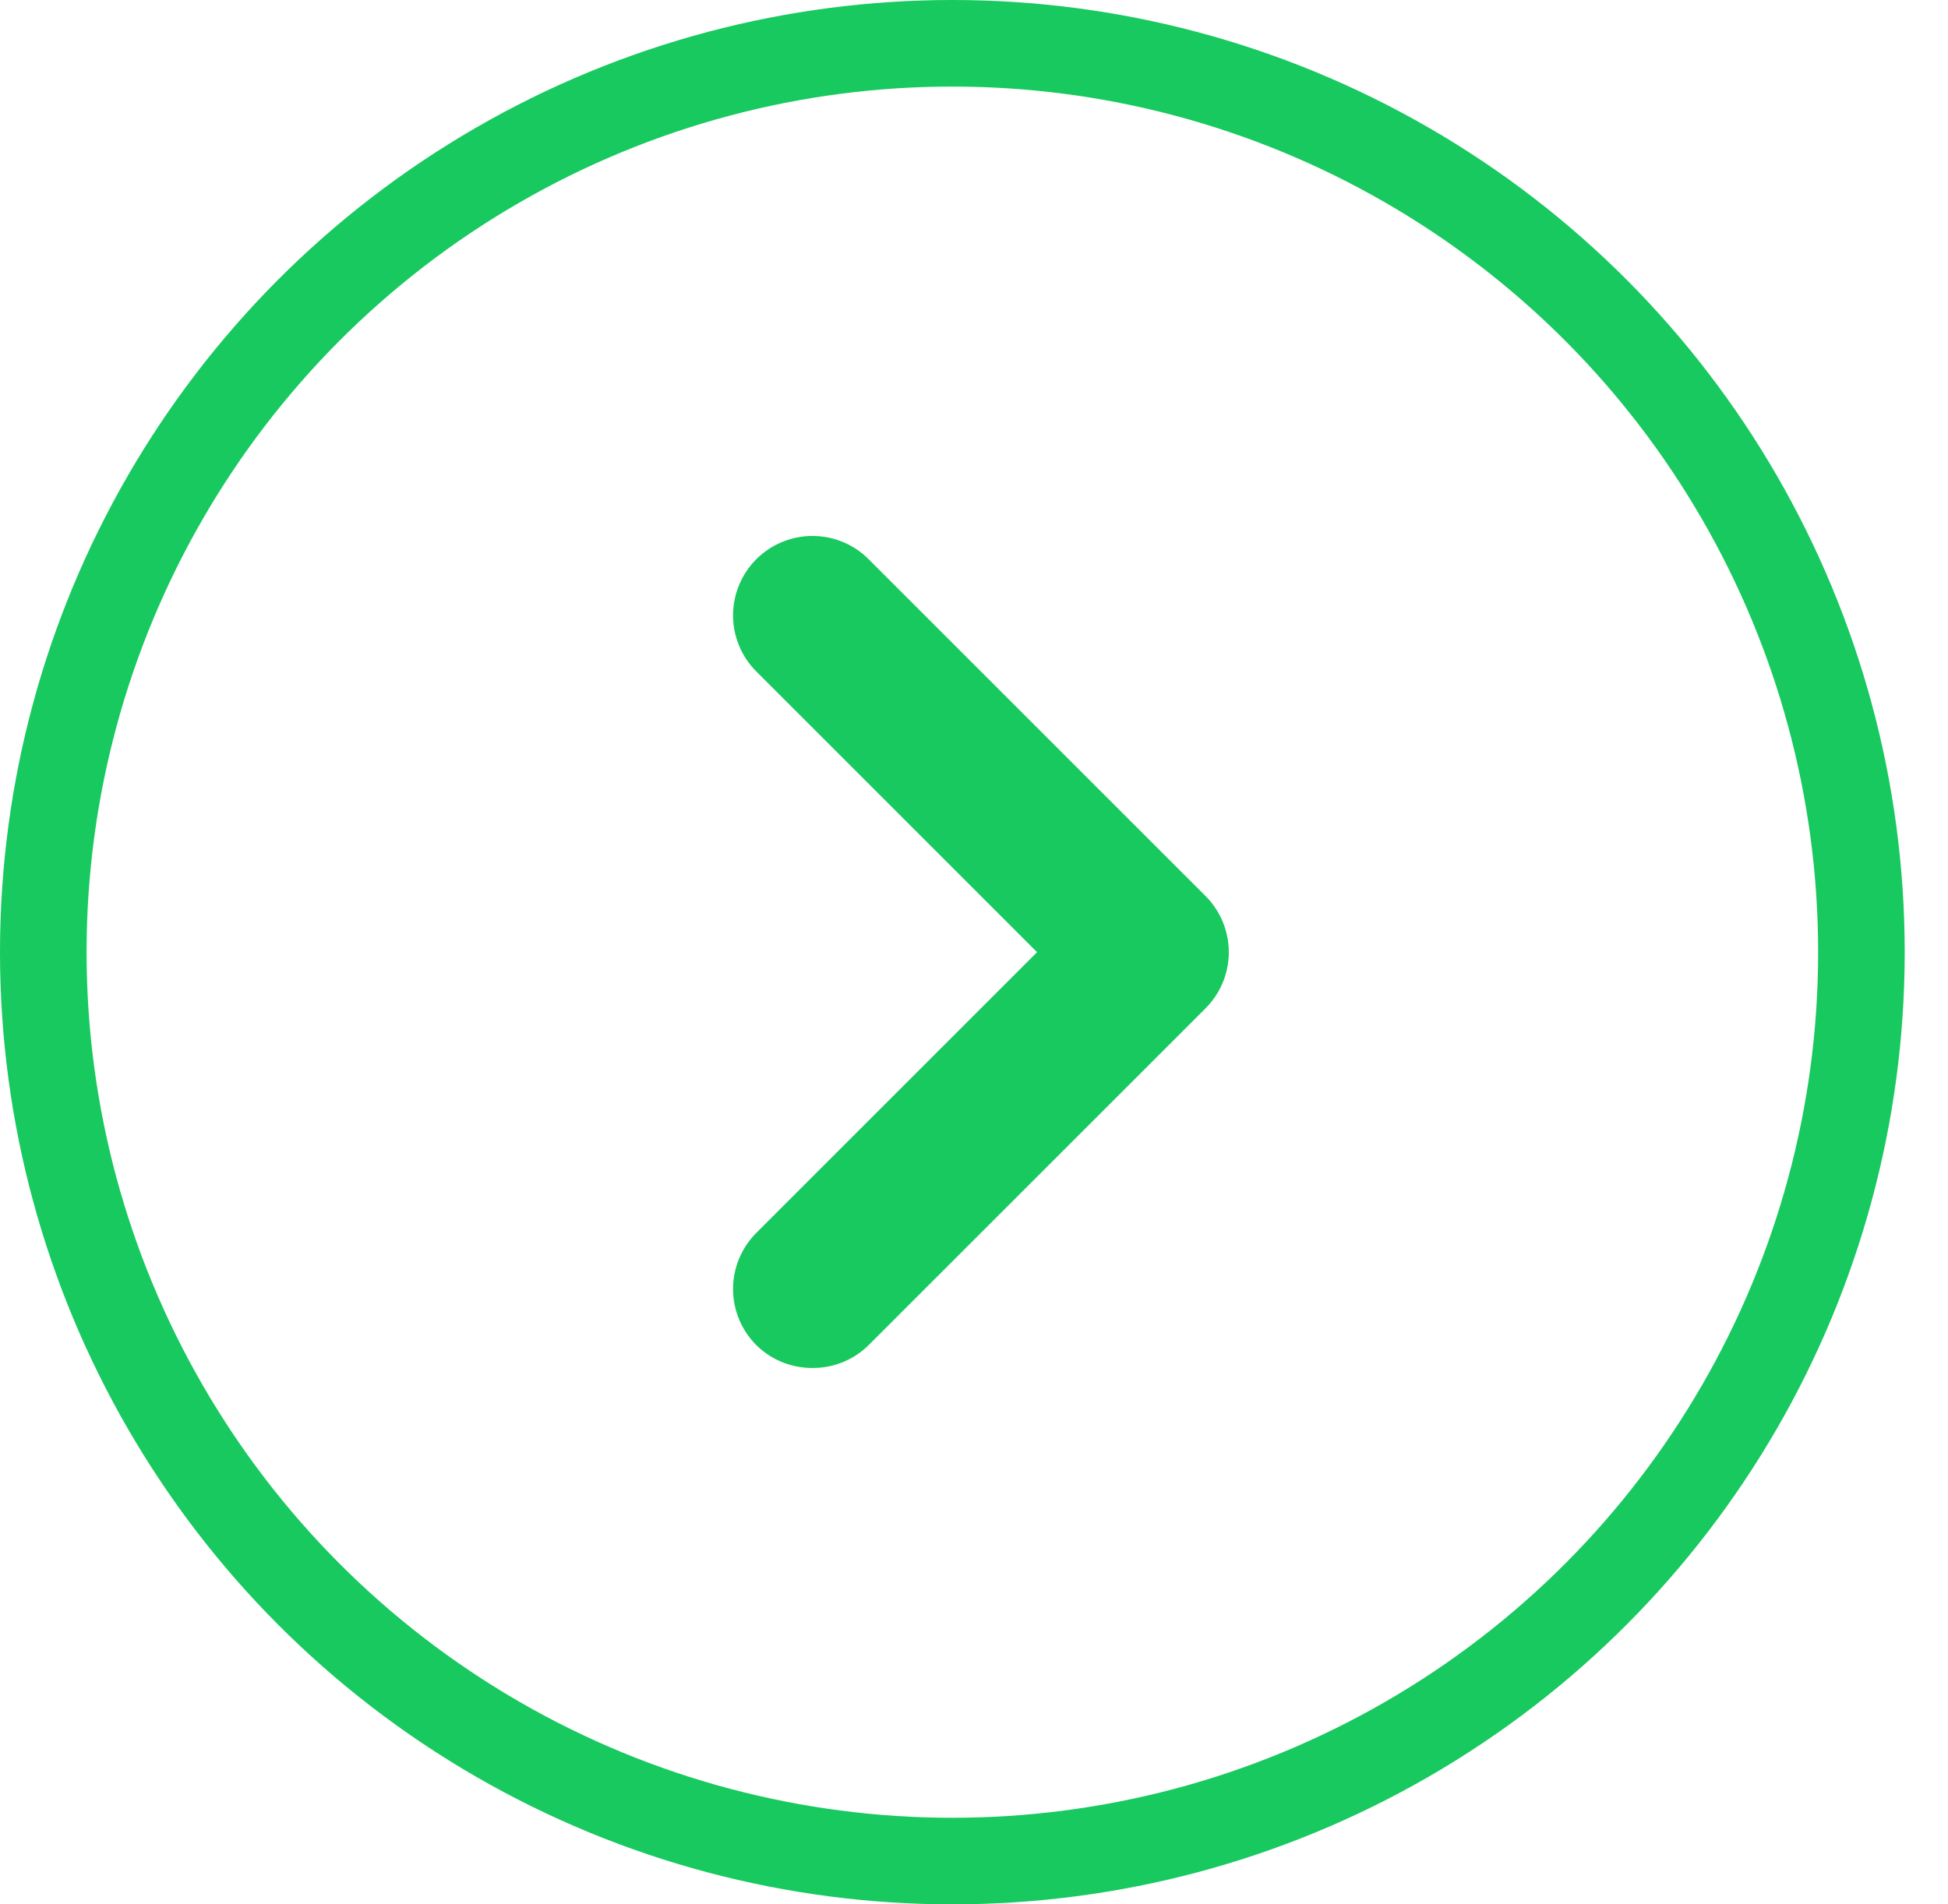 <svg width="45" height="44" viewBox="0 0 45 44" fill="none" xmlns="http://www.w3.org/2000/svg">
<circle cx="22" cy="22" r="21" stroke="#17C95F" stroke-width="2"/>
<path d="M27.844 20.698L20.07 12.925C19.9 12.753 19.697 12.617 19.474 12.524C19.25 12.431 19.011 12.383 18.769 12.383C18.527 12.383 18.287 12.431 18.064 12.524C17.84 12.617 17.637 12.753 17.467 12.925C17.126 13.269 16.934 13.733 16.934 14.218C16.934 14.702 17.126 15.167 17.467 15.51L23.957 22L17.467 28.49C17.126 28.834 16.934 29.298 16.934 29.783C16.934 30.267 17.126 30.732 17.467 31.075C17.638 31.245 17.841 31.38 18.065 31.471C18.288 31.562 18.527 31.608 18.769 31.607C19.01 31.608 19.249 31.562 19.473 31.471C19.696 31.38 19.899 31.245 20.07 31.075L27.844 23.302C28.016 23.131 28.152 22.929 28.245 22.705C28.338 22.482 28.386 22.242 28.386 22C28.386 21.758 28.338 21.518 28.245 21.295C28.152 21.072 28.016 20.869 27.844 20.698Z" fill="#17C95F"/>
</svg>
